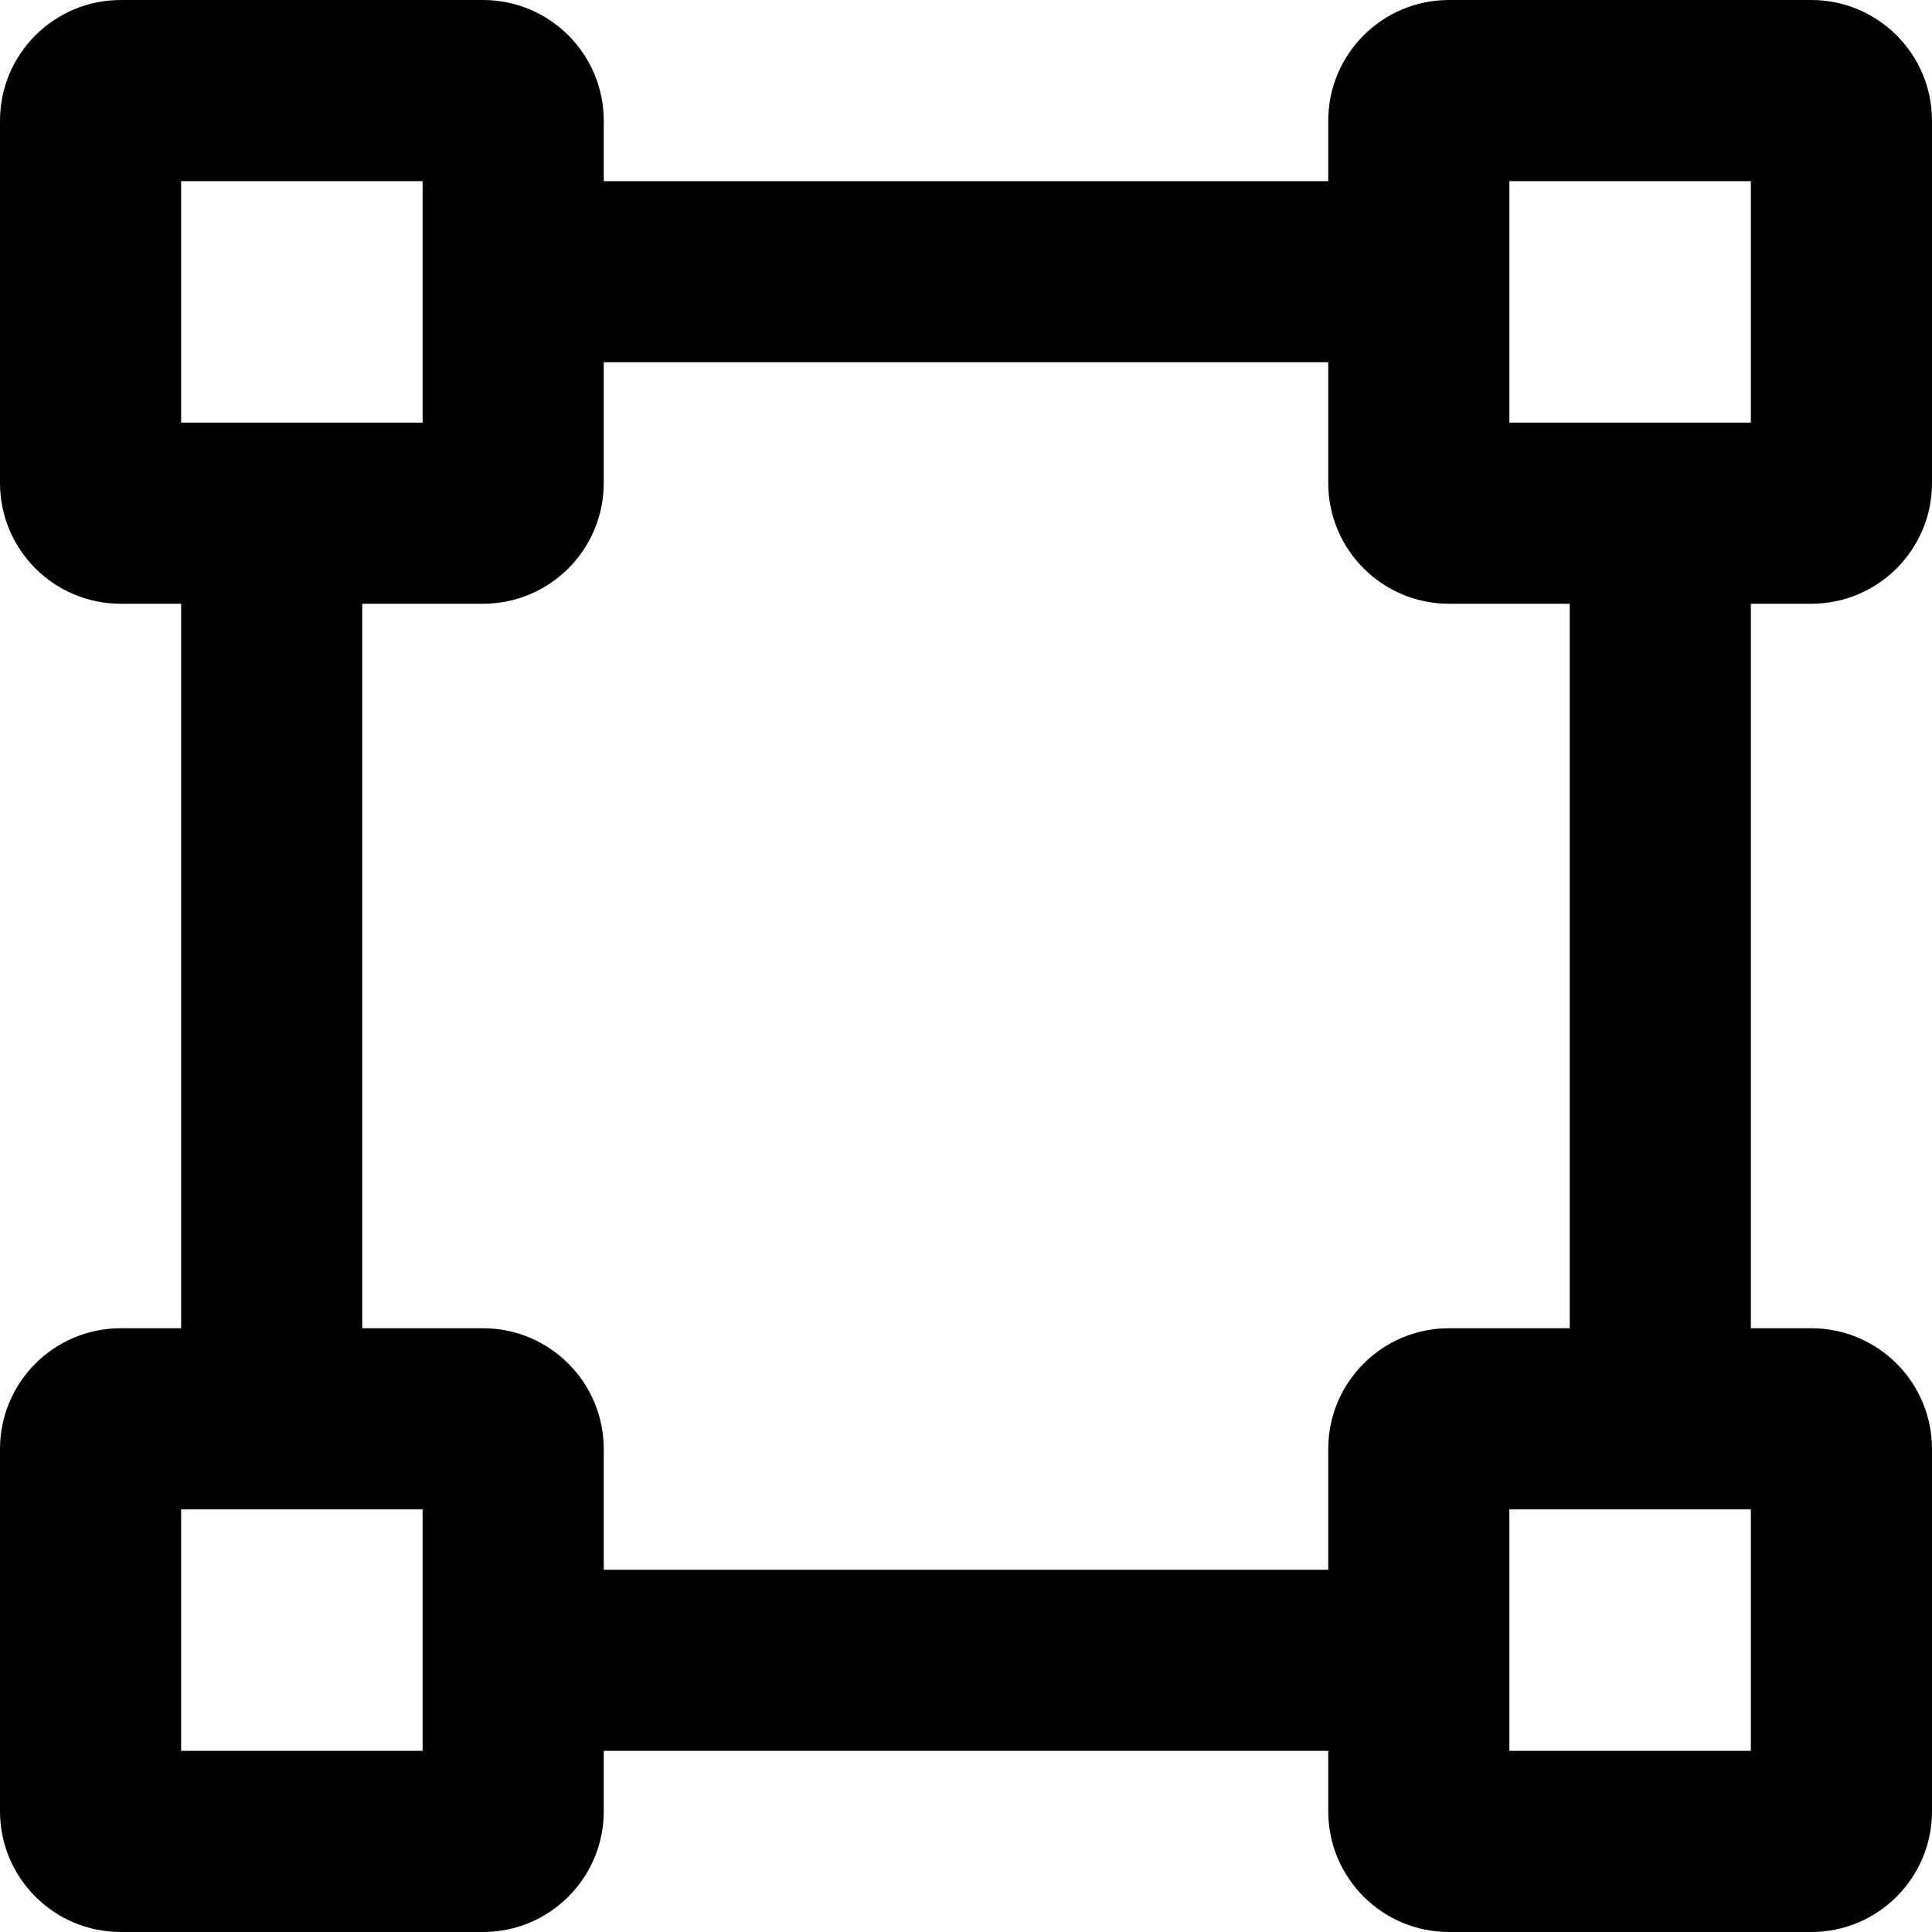<svg xmlns="http://www.w3.org/2000/svg" viewBox="0 0 512 512"><path d="M480 160c17.67 0 32-14.33 32-32V32c0-17.67-14.33-32-32-32h-96c-17.67 0-32 14.33-32 32v16H160V32c0-17.67-14.33-32-32-32H32C14.33 0 0 14.33 0 32v96c0 17.67 14.33 32 32 32h16v192H32c-17.67 0-32 14.33-32 32v96c0 17.67 14.33 32 32 32h96c17.67 0 32-14.33 32-32v-16h192v16c0 17.67 14.33 32 32 32h96c17.67 0 32-14.33 32-32v-96c0-17.67-14.33-32-32-32h-16V160h16zM400 48h64v64h-64V48zM48 48h64v64H48V48zm64 416H48v-64h64v64zm352 0h-64v-64h64v64zm-48-112h-32c-17.67 0-32 14.33-32 32v32H160v-32c0-17.67-14.33-32-32-32H96V160h32c17.67 0 32-14.33 32-32V96h192v32c0 17.67 14.33 32 32 32h32v192z"/></svg>
<!--
Font Awesome Pro 5.1.0 by @fontawesome - https://fontawesome.com
License - https://fontawesome.com/license (Commercial License)
-->
